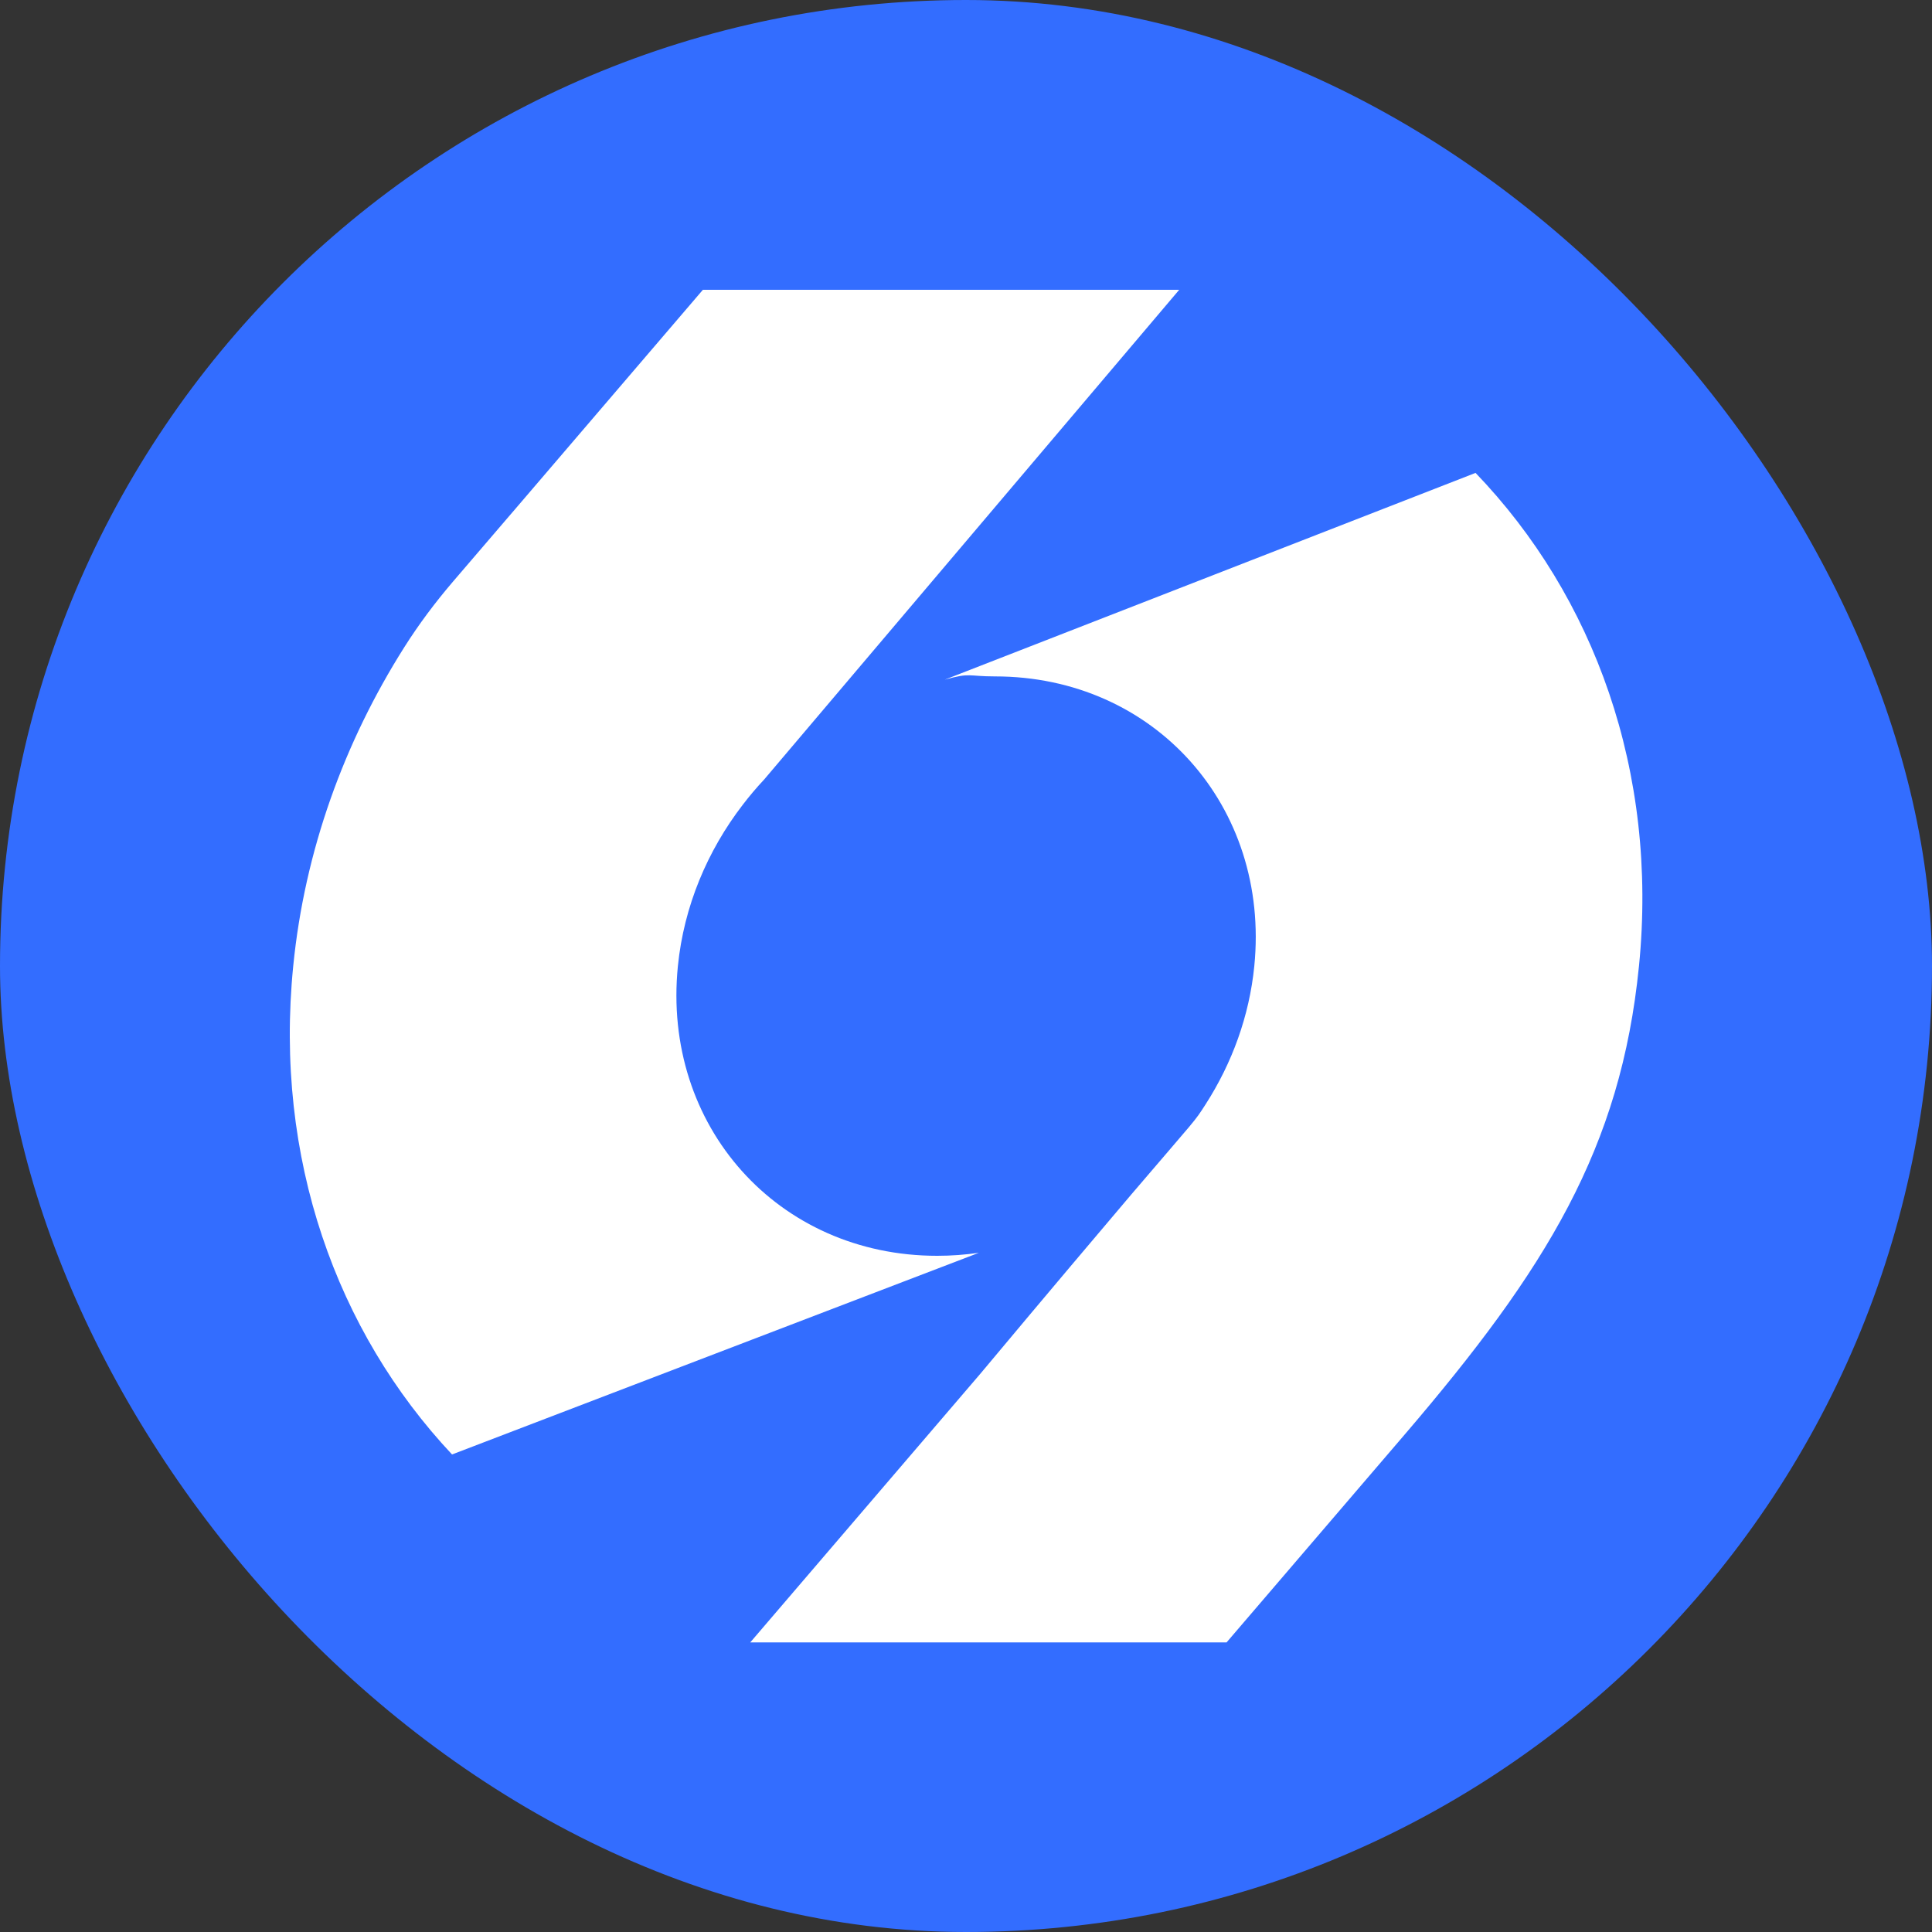 <svg xmlns="http://www.w3.org/2000/svg" version="1.1" xmlns:xlink="http://www.w3.org/1999/xlink" width="1000" height="1000"><rect width="100%" height="100%" fill="#333333" stroke="none"/><g clip-path="url(#SvgjsClipPath1086)"><rect width="1000" height="1000" fill="#336dff"></rect><g transform="matrix(1.403,0,0,1.403,150,150)"><svg xmlns="http://www.w3.org/2000/svg" version="1.1" xmlns:xlink="http://www.w3.org/1999/xlink" width="499" height="499"><svg width="499" height="499" viewBox="0 0 499 499" fill="none" xmlns="http://www.w3.org/2000/svg">
<path d="M238.882 356.379C244.066 356.379 249.159 355.993 254.206 355.269L59.852 429.671C17.228 384.267 -5.804 320.335 1.262 249.504C5.483 206.947 20.073 166.899 42.234 131.869C47.602 123.377 53.612 115.367 60.127 107.743L81.967 82.267L82.059 82.171L152.395 0H328.121L174.969 180.698L174.877 180.795C172.124 183.738 169.555 186.778 167.123 189.962C154.047 206.947 145.375 227.453 143.173 249.504C137.254 308.514 180.107 356.379 238.836 356.379H238.882Z" fill="white"></path>
<path d="M497.738 249.504C491.039 316.668 463.648 361.204 411.205 422.434L345.595 499.007H169.869L254.75 399.901C281.407 368.007 298.888 347.404 310.45 333.749C335.088 304.895 333.482 307.308 337.887 300.456C347.614 285.306 353.991 267.935 355.826 249.504C361.699 190.493 318.892 142.629 260.164 142.629C250.07 142.629 251.171 141.133 241.627 143.835L437.449 67.551C481.174 113.051 504.895 177.755 497.738 249.552V249.504Z" fill="white"></path>
</svg></svg></g></g><defs><clipPath id="SvgjsClipPath1086"><rect width="1000" height="1000" x="0" y="0" rx="500" ry="500"></rect></clipPath></defs></svg>